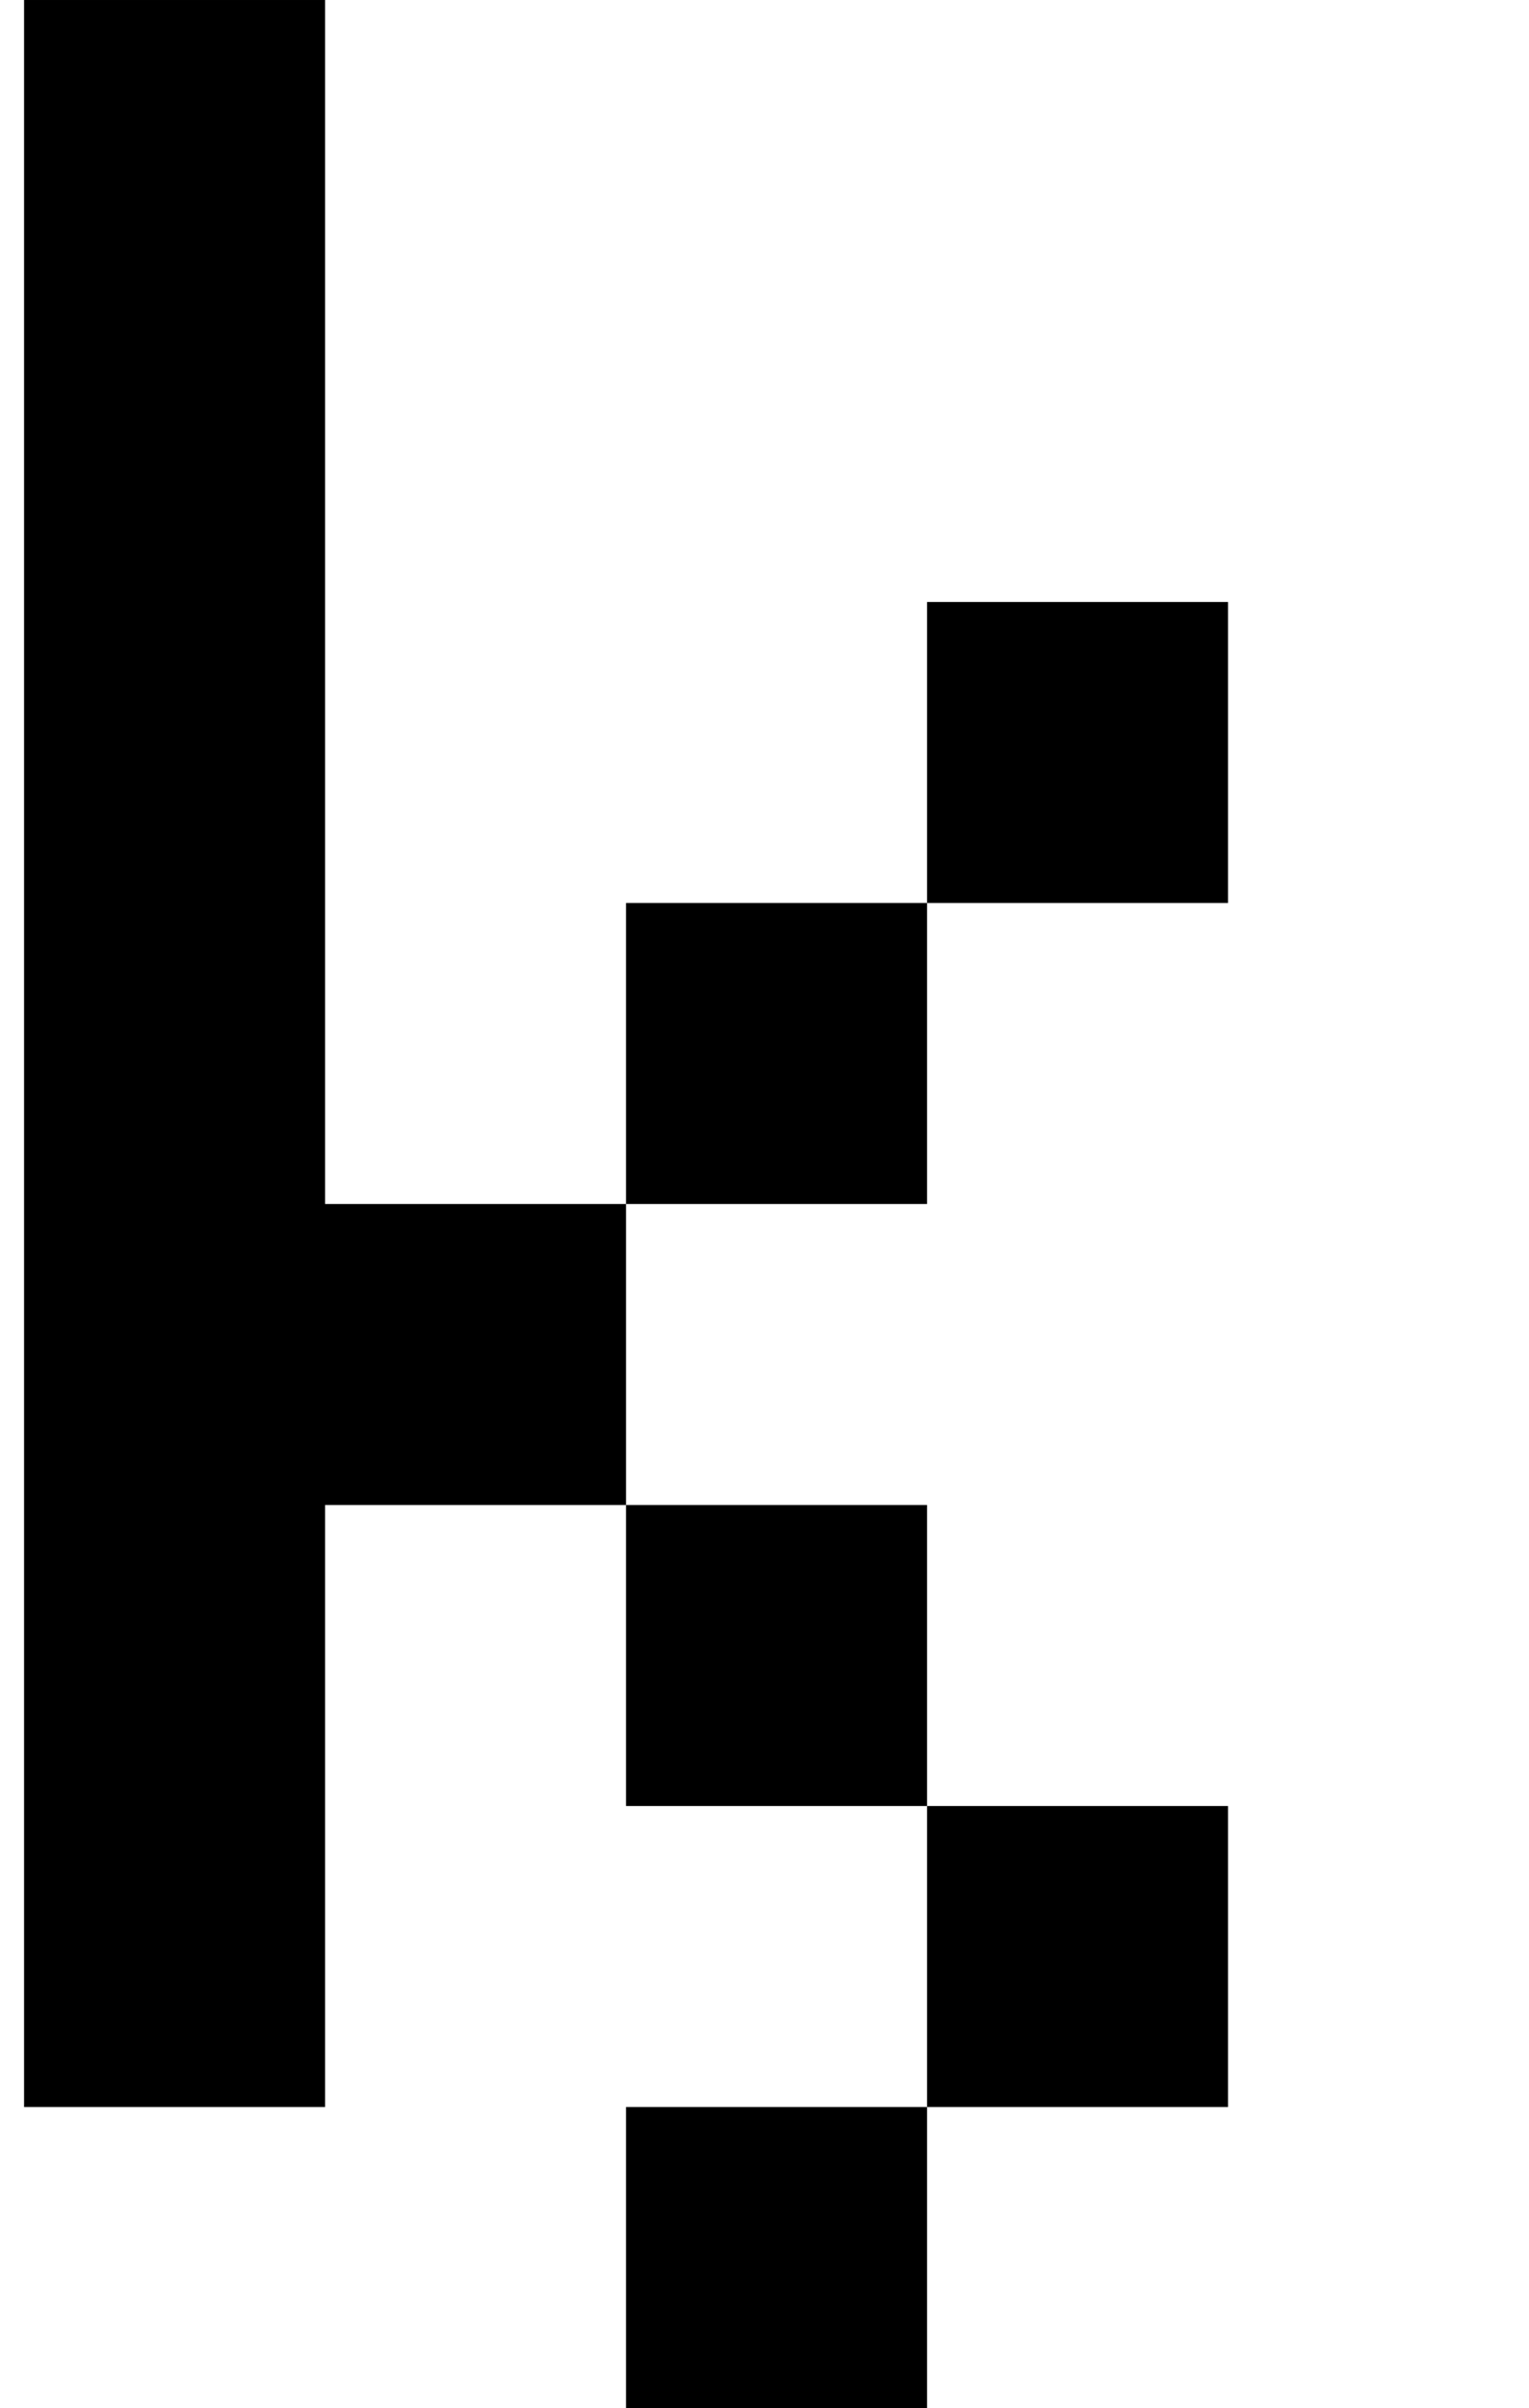 <?xml version="1.0" standalone="no"?>
<!DOCTYPE svg PUBLIC "-//W3C//DTD SVG 1.1//EN" "http://www.w3.org/Graphics/SVG/1.1/DTD/svg11.dtd" >
<svg xmlns="http://www.w3.org/2000/svg" xmlns:xlink="http://www.w3.org/1999/xlink" version="1.1" viewBox="-10 0 635 1000">
   <path fill="currentColor"
d="M0 875v-125v-125v-125v-125v-125v-125v-125h125v125v125v125v125h125v125h125v125h125v125h-125v125v125h-125h-125v-125h125v-125h125v-125h-125v-125h-125v125v125h-125zM250 500v-125h125v125h-125zM375 375v-125h125v125h-125z" />
</svg>
